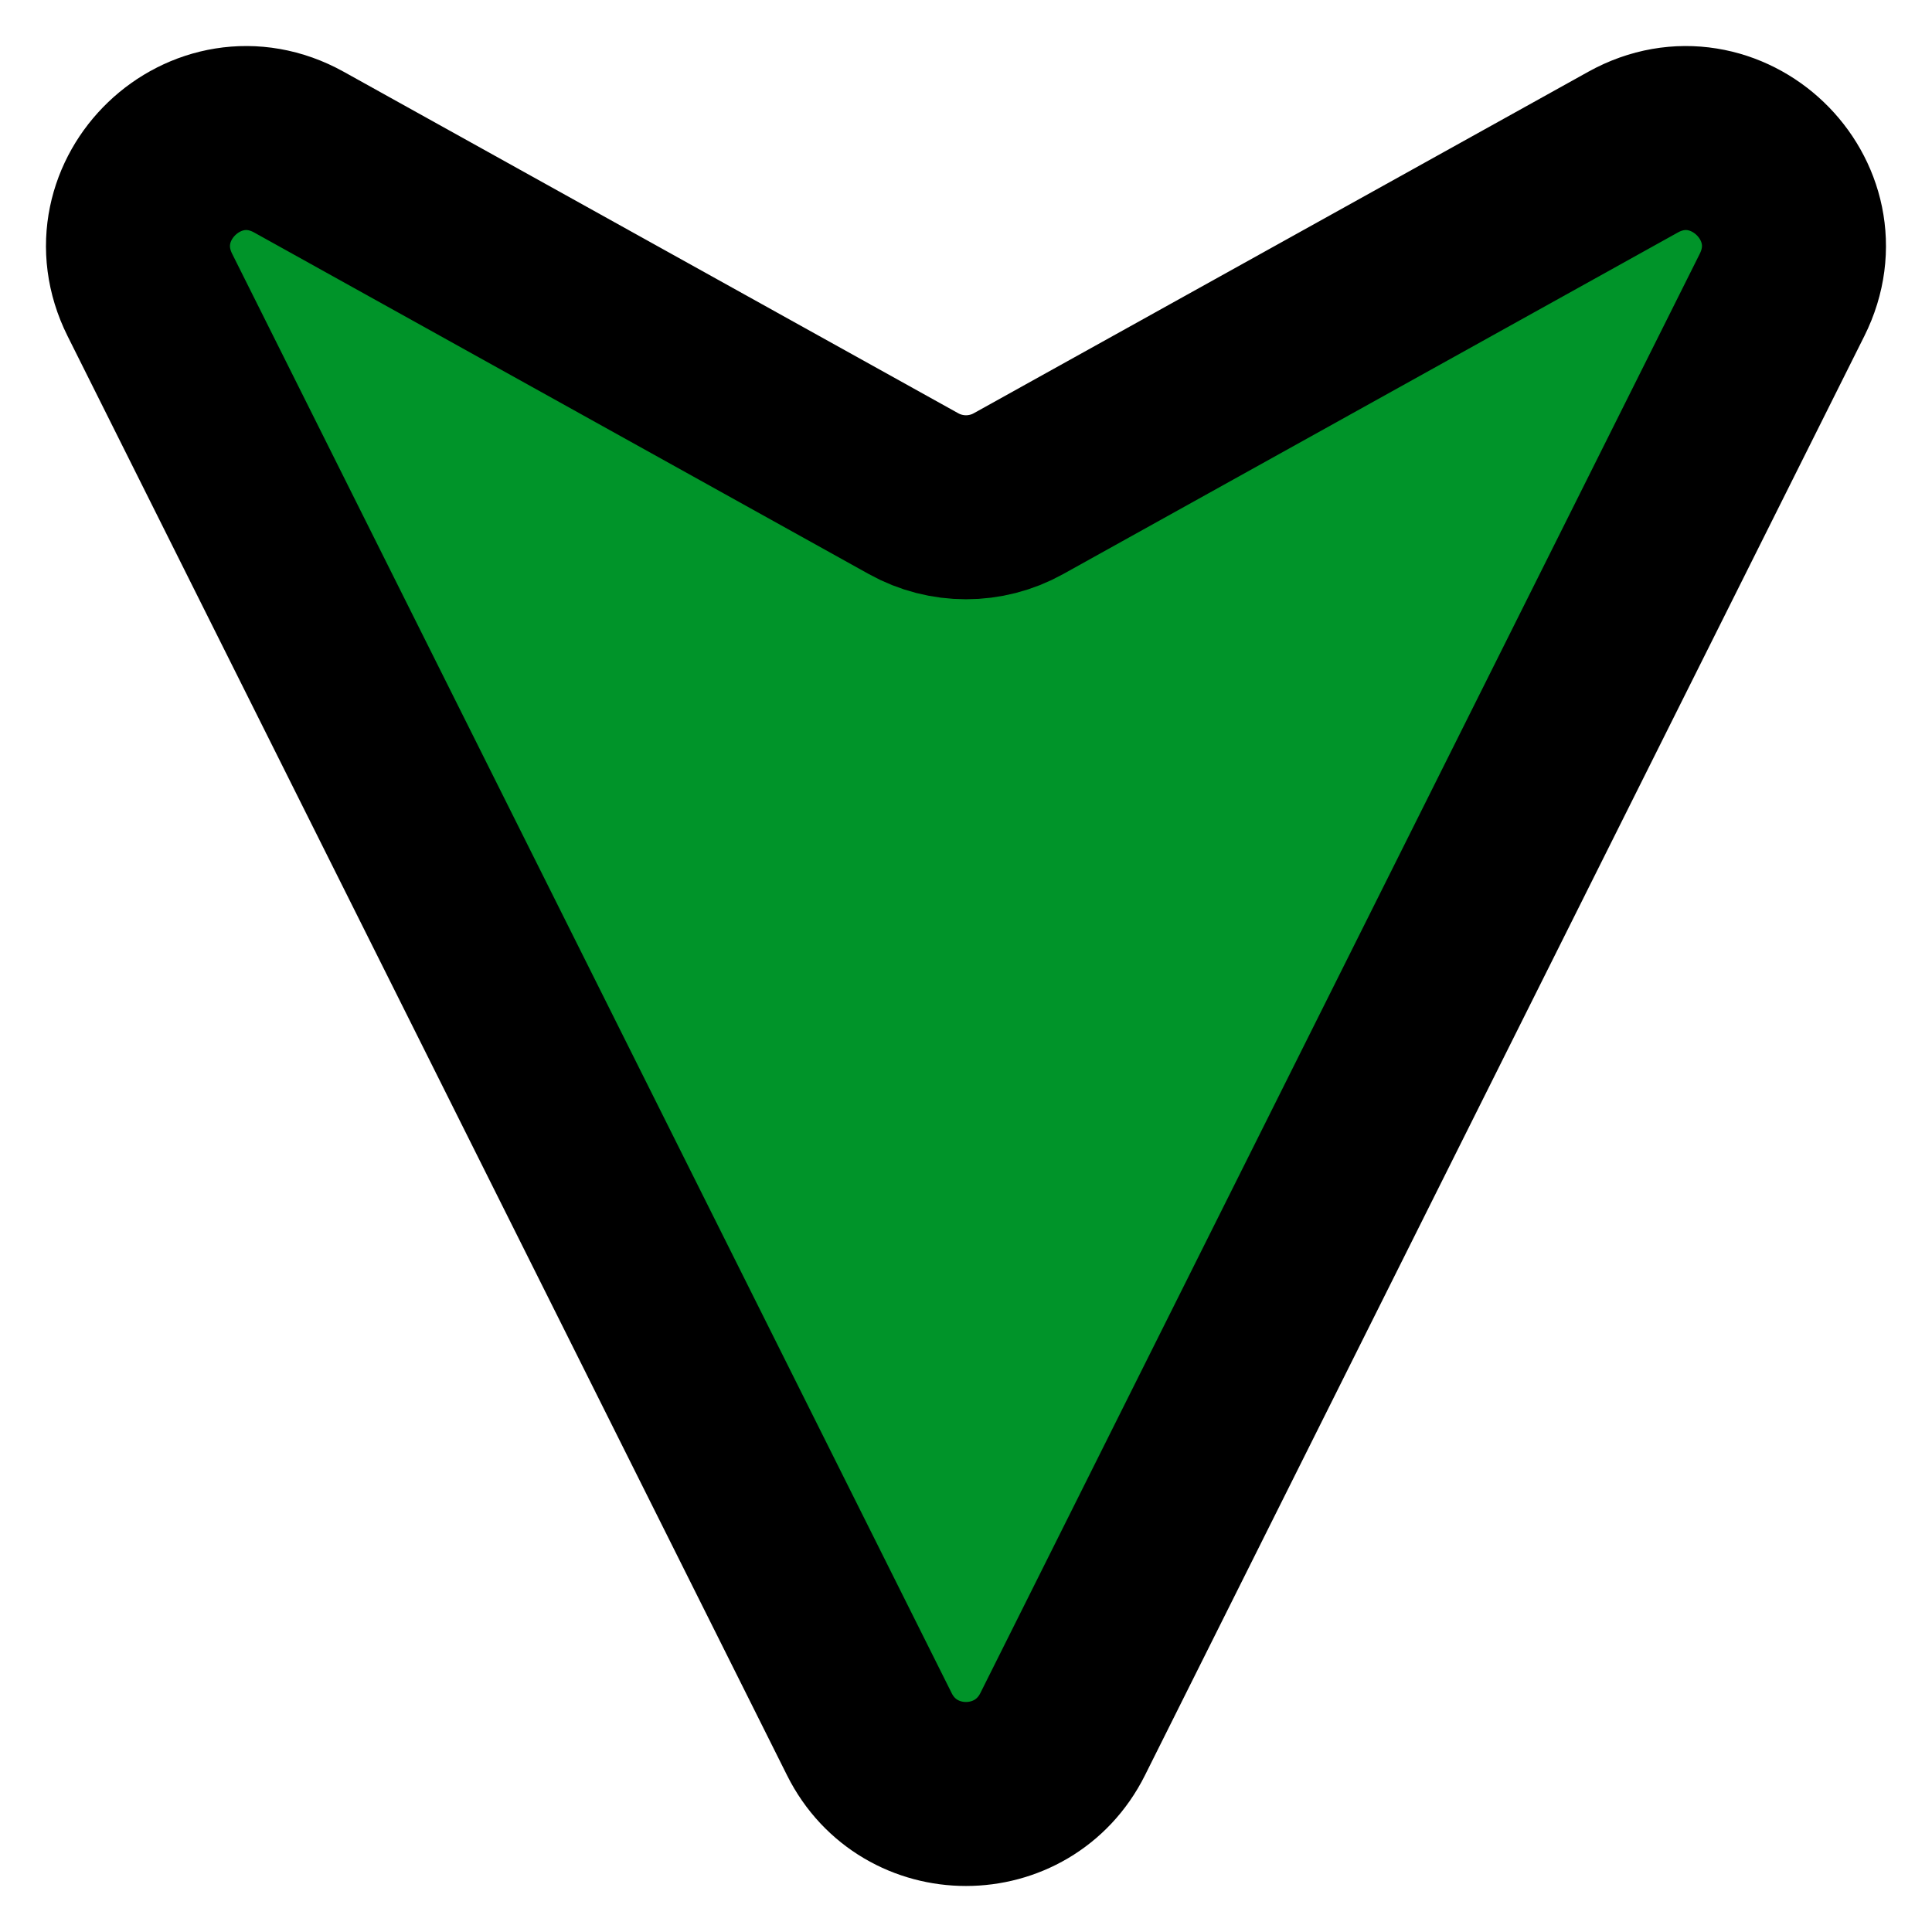 <svg xmlns="http://www.w3.org/2000/svg" width="21" height="21" viewBox="0 0 21 21" fill="none"><path d="M17.75 1.654L11.07 5.366C10.716 5.563 10.284 5.563 9.93 5.366L3.25 1.654C2.241 1.093 1.113 2.173 1.629 3.206L9.45 18.851C9.882 19.716 11.117 19.716 11.55 18.851L19.37 3.206C19.887 2.173 18.759 1.093 17.75 1.654Z" fill="#009429" stroke="black" stroke-width="2" stroke-linecap="round"></path></svg>